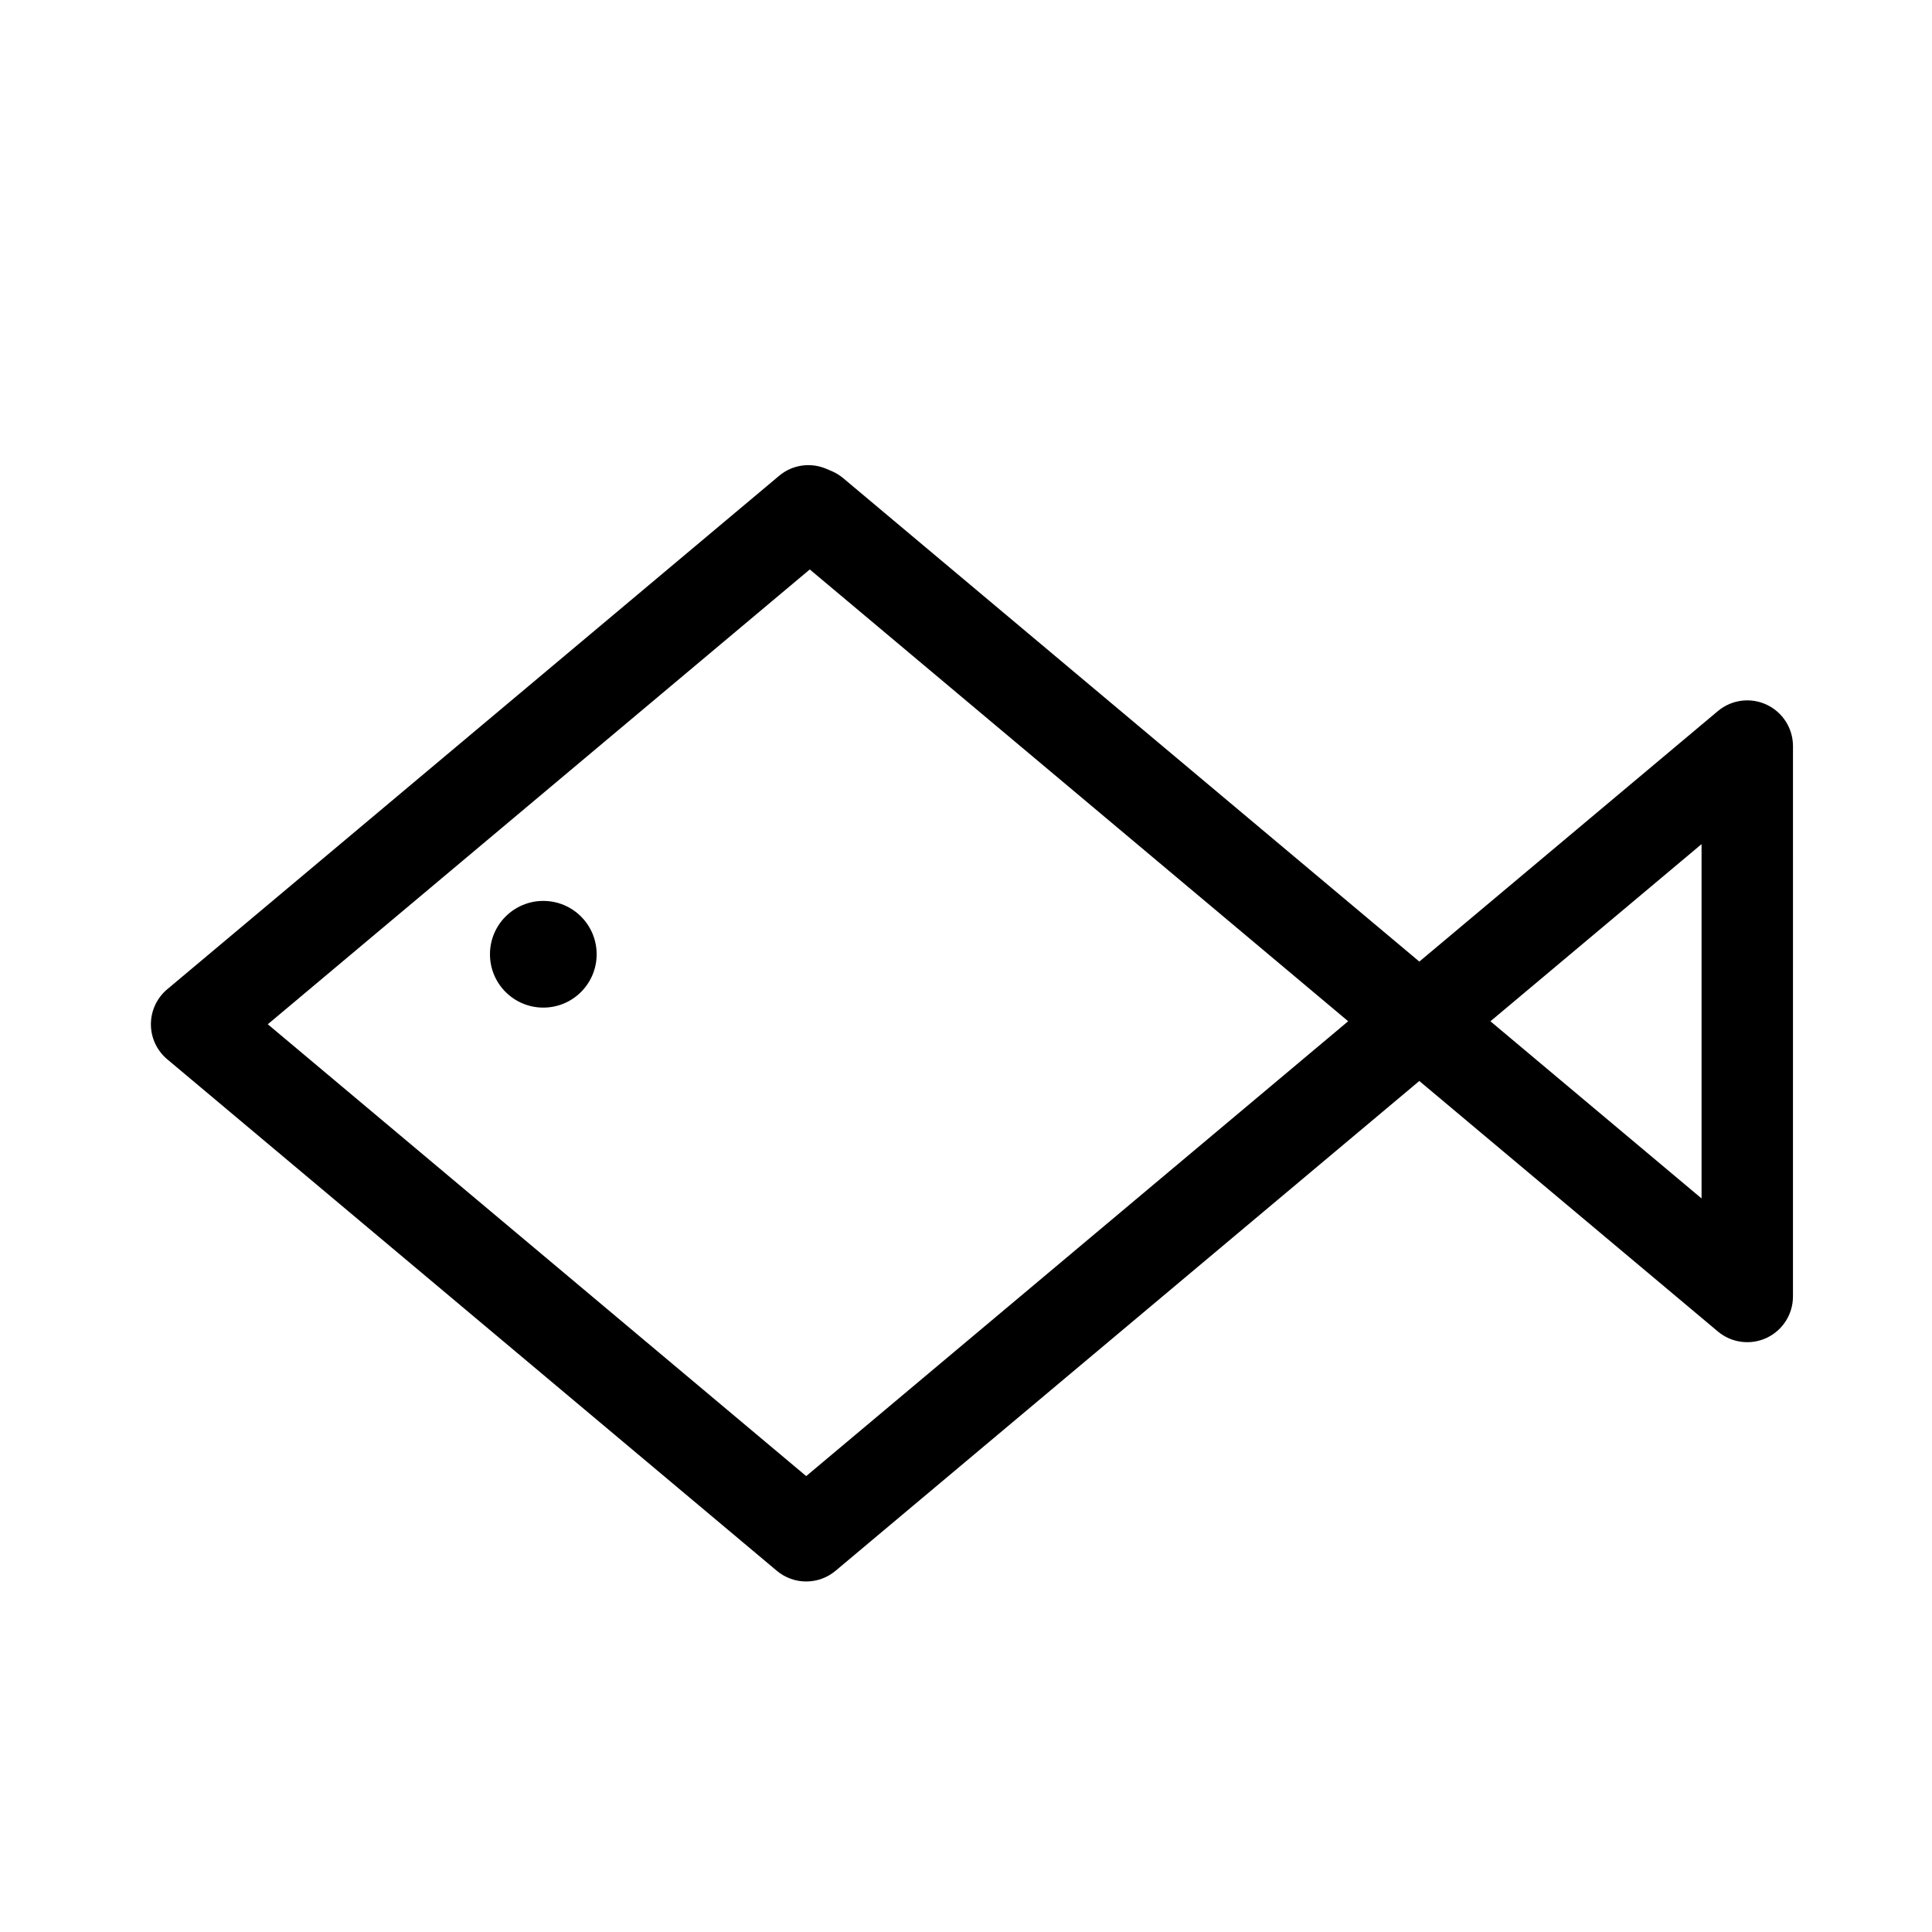<?xml version="1.0" encoding="UTF-8"?>
<!-- Uploaded to: ICON Repo, www.iconrepo.com, Generator: ICON Repo Mixer Tools -->
<svg fill="#000000" width="800px" height="800px" version="1.1" viewBox="144 144 512 512" xmlns="http://www.w3.org/2000/svg">
 <g>
  <path d="m612.16 330.74c-4.258-1.988-9.289-1.328-12.902 1.699l-79.121 66.391-152.68-128.11c-0.922-0.777-1.953-1.406-3.059-1.879l-1.438-0.609c-4.207-1.785-9.035-1.059-12.508 1.879l-162.13 136.05c-2.746 2.297-4.332 5.699-4.332 9.281 0 3.582 1.586 6.984 4.332 9.281l161.54 135.55c2.246 1.891 5.019 2.836 7.785 2.836 2.769 0 5.535-0.945 7.785-2.836l154.7-129.8 79.125 66.387c3.613 3.027 8.645 3.684 12.902 1.699 4.266-1.988 6.996-6.273 6.996-10.977l0.004-145.86c0-4.707-2.731-8.992-7-10.98zm-254.51 204.44-142.68-119.74 143.63-120.53 142.68 119.73zm237.28-73.582-55.949-46.949 55.949-46.945z"/>
  <path d="m302.12 396.89c0 7.809-6.332 14.137-14.137 14.137-7.809 0-14.137-6.328-14.137-14.137s6.328-14.137 14.137-14.137c7.805 0 14.137 6.328 14.137 14.137"/>
 </g>
</svg>